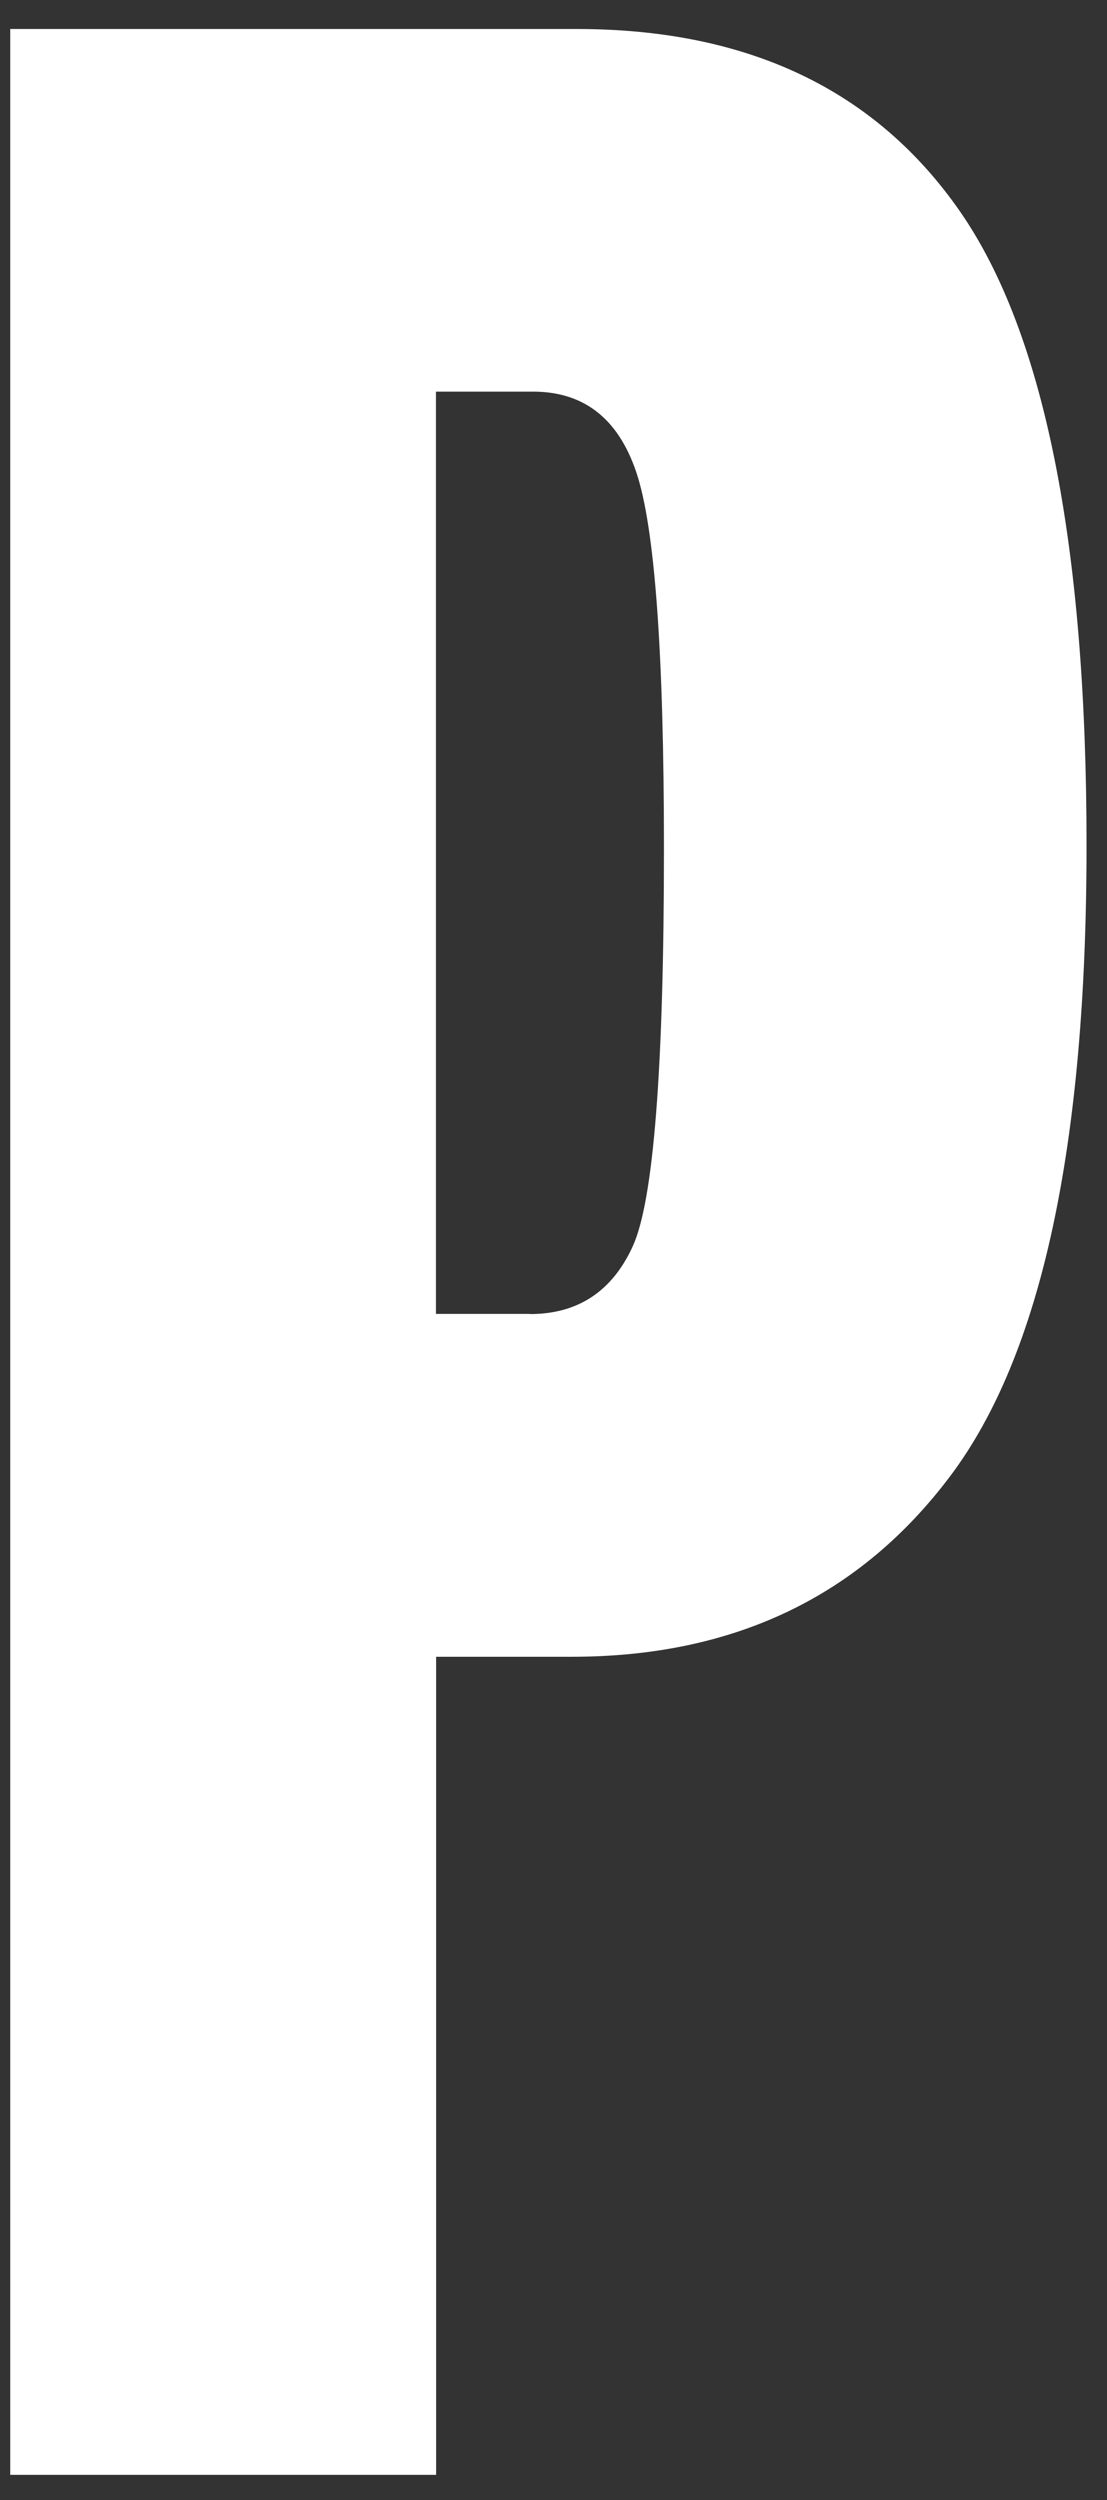 <?xml version="1.0" encoding="UTF-8"?> <svg xmlns="http://www.w3.org/2000/svg" width="31" height="70" viewBox="0 0 31 70" fill="none"><rect x="0" y="0" width="31" height="70" fill="#333333" stroke="none"/> <path d="M0.281 0.812H16.152C20.941 0.812 24.517 2.514 26.881 5.917C29.245 9.321 30.427 15.241 30.427 23.672C30.427 32.103 29.158 37.926 26.625 41.309C24.088 44.697 20.552 46.388 16.014 46.388H12.213V69.294H0.287V0.812H0.281ZM14.837 36.793C16.183 36.793 17.145 36.158 17.723 34.887C18.301 33.615 18.593 29.91 18.593 23.764C18.593 18.275 18.337 14.764 17.82 13.226C17.303 11.689 16.311 10.935 14.837 10.966H12.208V36.788H14.837V36.793Z" fill="white"></path> </svg> 